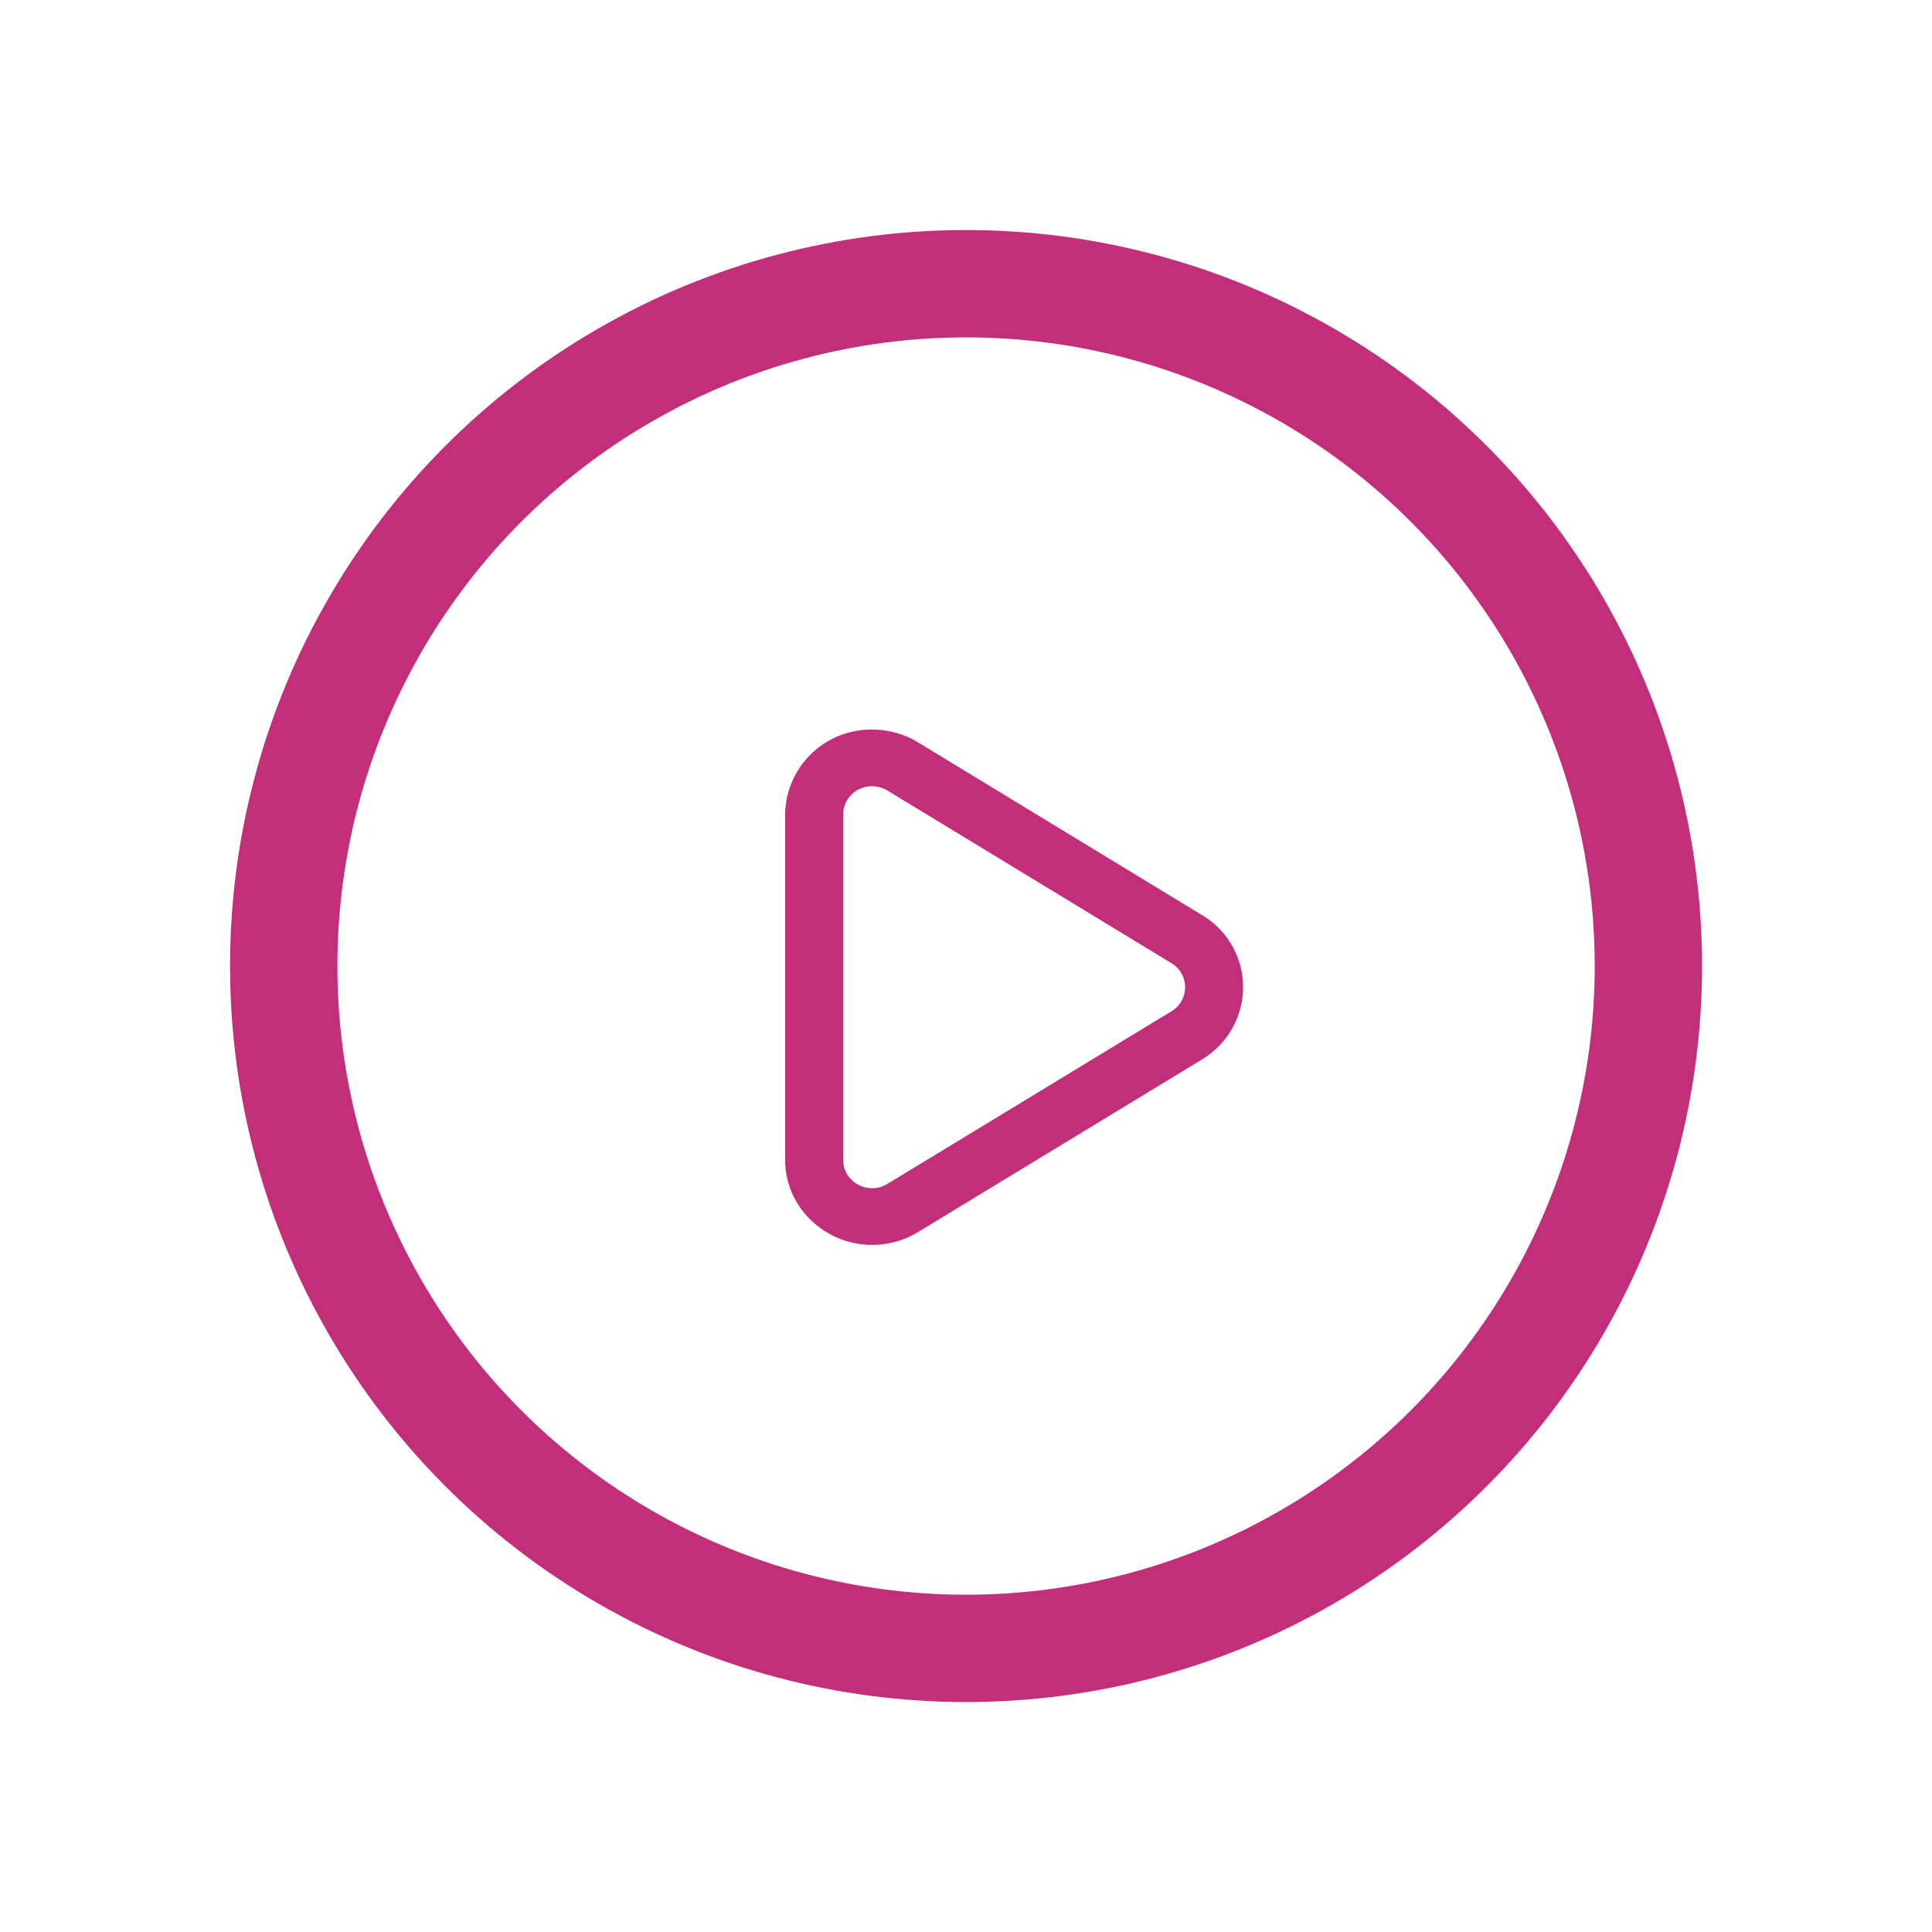 <svg xmlns="http://www.w3.org/2000/svg" xmlns:xlink="http://www.w3.org/1999/xlink" width="126" height="126" viewBox="0 0 126 126">
  <defs>
    <filter id="play" x="36.197" y="32.578" width="59.87" height="63.605" filterUnits="userSpaceOnUse">
      <feOffset dy="3" input="SourceAlpha"/>
      <feGaussianBlur stdDeviation="5" result="blur"/>
      <feFlood flood-color="#c32e7b" flood-opacity="0.569"/>
      <feComposite operator="in" in2="blur"/>
      <feComposite in="SourceGraphic"/>
    </filter>
    <filter id="Ellipse_2" x="0" y="0" width="126" height="126" filterUnits="userSpaceOnUse">
      <feOffset dy="3" input="SourceAlpha"/>
      <feGaussianBlur stdDeviation="5" result="blur-2"/>
      <feFlood flood-color="#b42870"/>
      <feComposite operator="in" in2="blur-2"/>
      <feComposite in="SourceGraphic"/>
    </filter>
  </defs>
  <g id="Group_13" data-name="Group 13" transform="translate(15.303 11.963)">
    <g transform="matrix(1, 0, 0, 1, -15.3, -11.96)" filter="url(#play)">
      <path id="play-2" data-name="play" d="M31.8,22.28a1.822,1.822,0,0,0-.6-2.545L12.672,8.473a1.924,1.924,0,0,0-1-.278,1.868,1.868,0,0,0-1.891,1.848V32.56a1.824,1.824,0,0,0,.285.976,1.918,1.918,0,0,0,2.605.592L31.2,22.869a1.892,1.892,0,0,0,.607-.592Zm1.393,3.729L14.673,37.267a5.753,5.753,0,0,1-7.815-1.775A5.448,5.448,0,0,1,6,32.56V10.045A5.609,5.609,0,0,1,11.676,4.5a5.765,5.765,0,0,1,3,.836L33.193,16.6a5.465,5.465,0,0,1,1.82,7.632,5.618,5.618,0,0,1-1.82,1.777Z" transform="translate(45.2 40.08)" fill="#c32e7b"/>
    </g>
    <g transform="matrix(1, 0, 0, 1, -15.3, -11.96)" filter="url(#Ellipse_2)">
      <g id="Ellipse_2-2" data-name="Ellipse 2" transform="translate(15 12)" fill="none" stroke="#c32e7b" stroke-width="7">
        <circle cx="48" cy="48" r="48" stroke="none"/>
        <circle cx="48" cy="48" r="44.5" fill="none"/>
      </g>
    </g>
  </g>
</svg>
